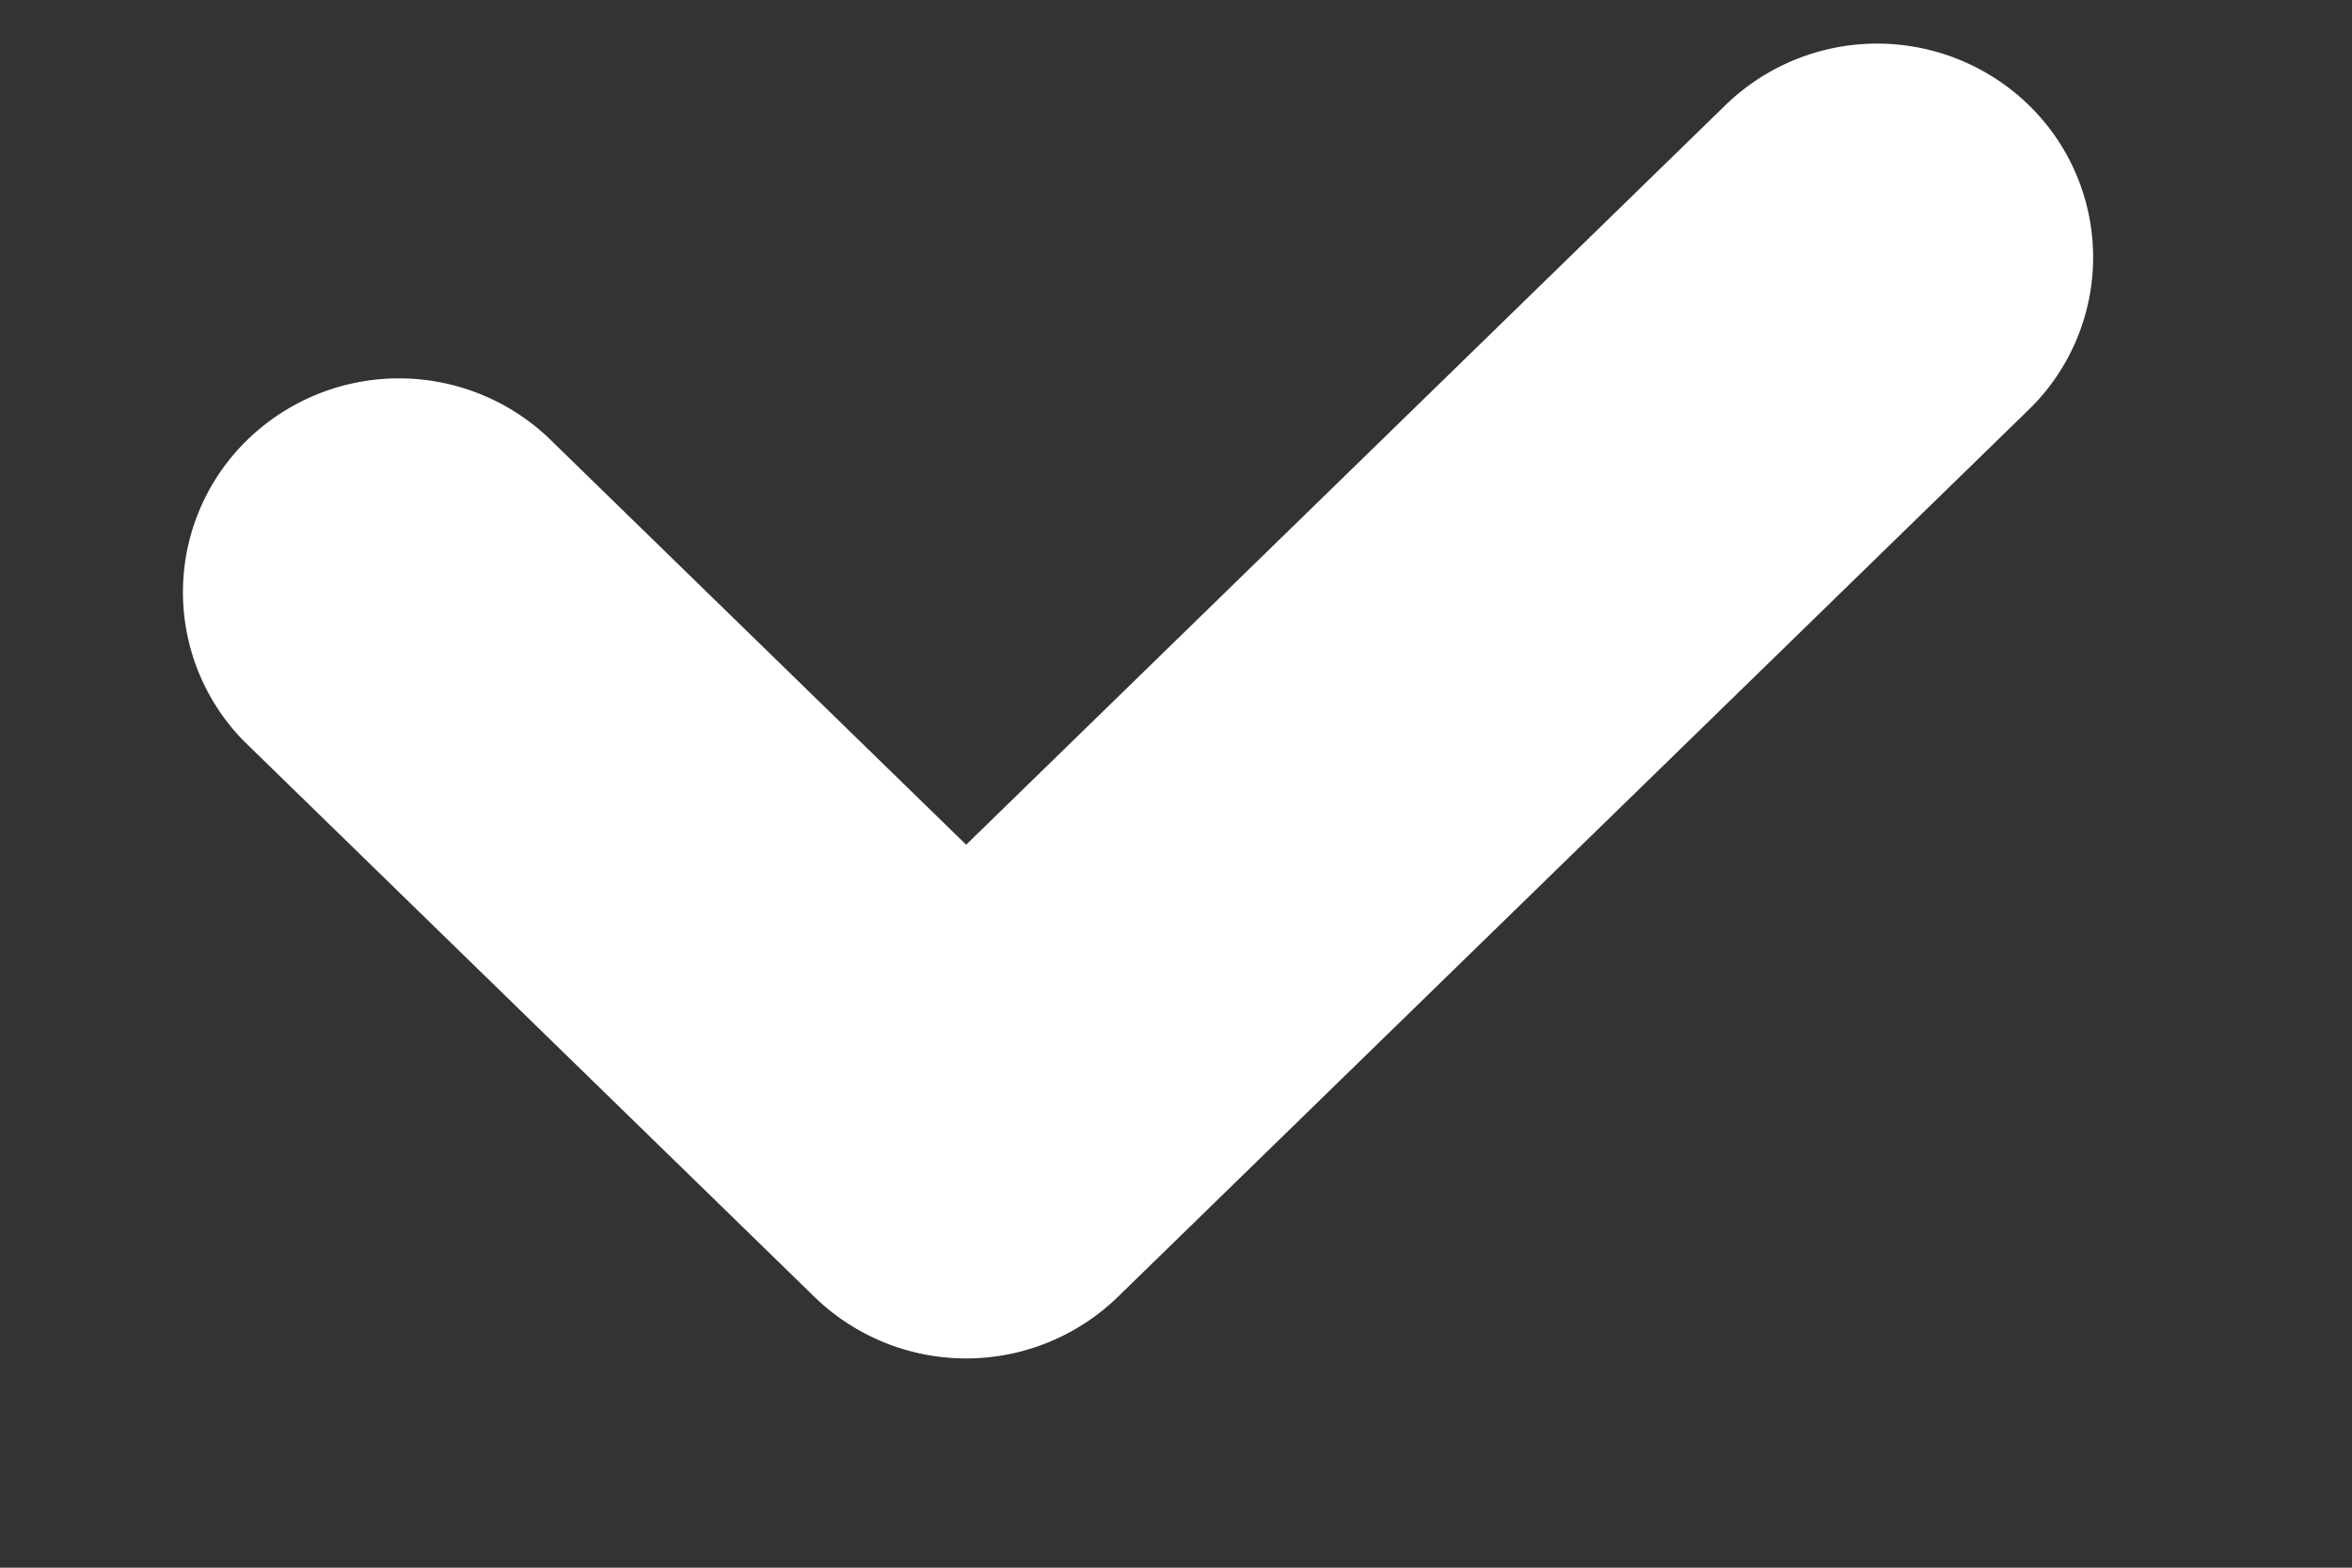 <svg fill="none" xmlns="http://www.w3.org/2000/svg" viewBox="0 0 9 6"><rect x="0" y="0" width="9" height="6" fill="#333333" stroke="none"/><path fill-rule="evenodd" clip-rule="evenodd" d="M7.414.76a.333.333 0 00-.462 0L3.697 3.931 1.75 2.034a.333.333 0 00-.454.007.313.313 0 00-.008.443l2.178 2.122a.333.333 0 00.462 0L7.414 1.21a.313.313 0 000-.45z" fill="#fff" stroke="#fff"/></svg>